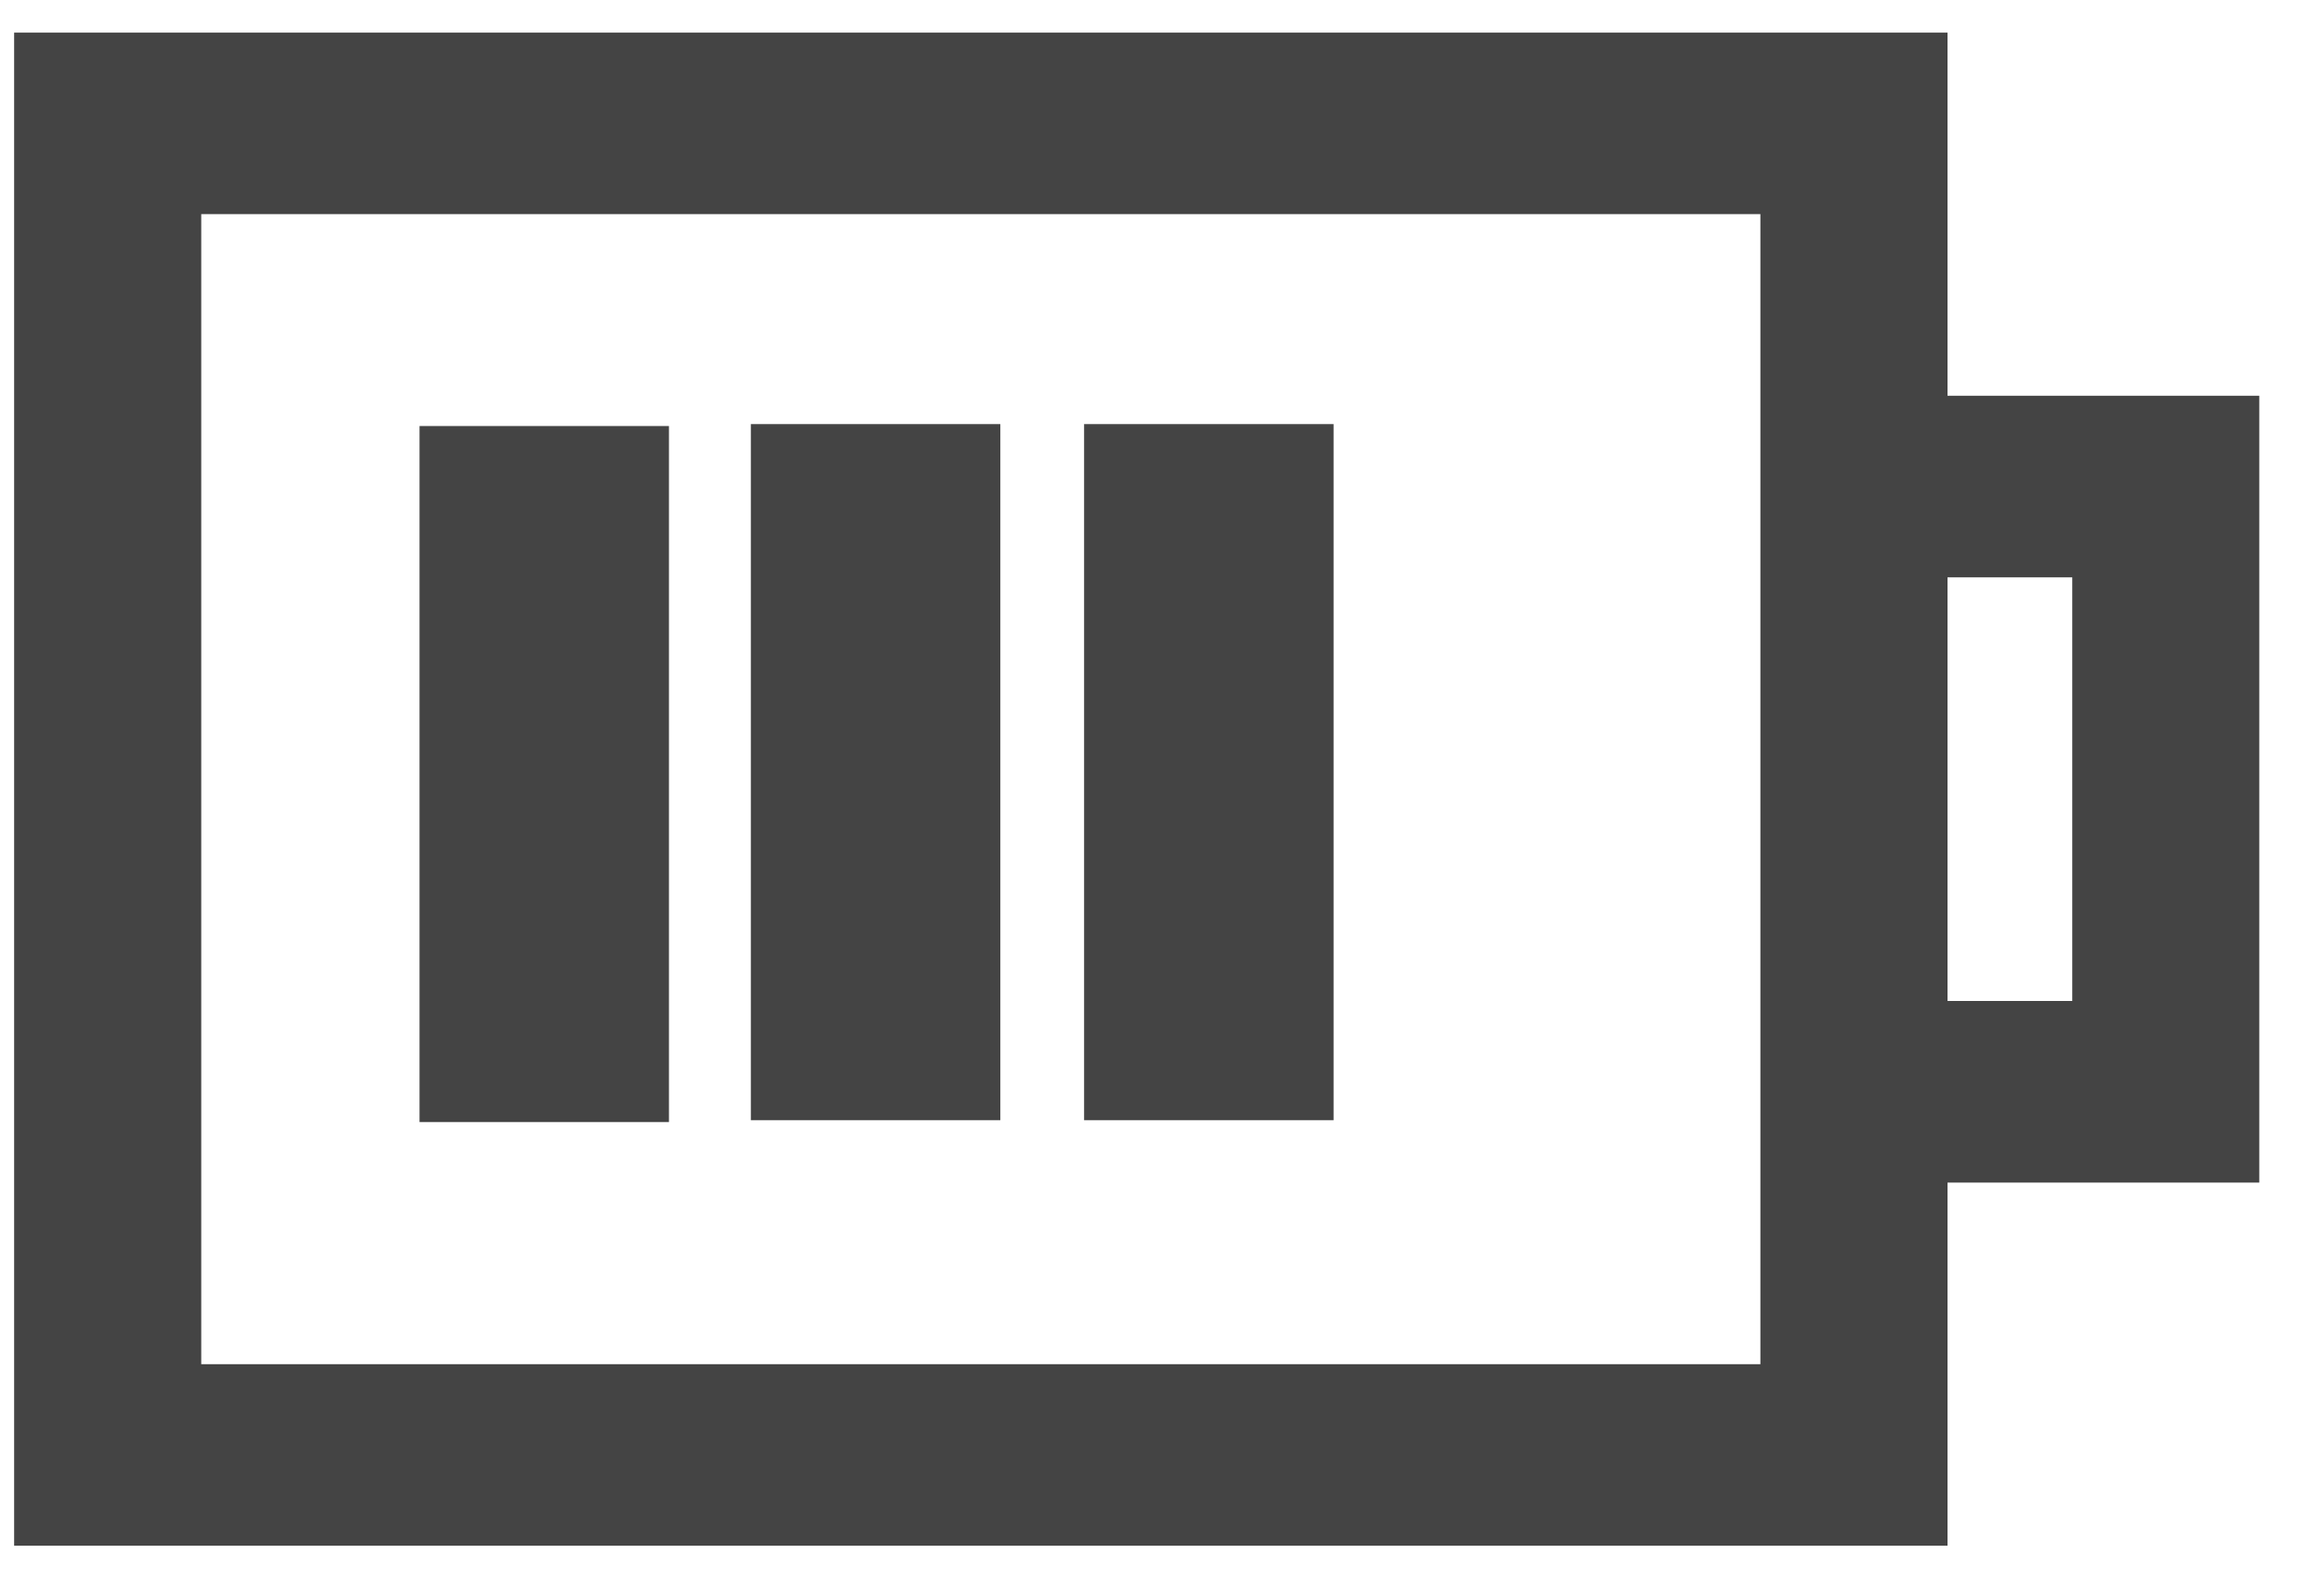 <svg width="25" height="17" viewBox="0 0 25 17" fill="none" xmlns="http://www.w3.org/2000/svg">
<path d="M20.95 4.258V0.351H0.152V16.631H20.95V12.724H24.304V4.258H20.95ZM18.937 14.678H2.165V2.304H18.937V14.678H18.937ZM22.292 10.77H20.95V6.212H22.292V10.77Z" fill="#444444"/>
<path d="M7.196 4.584H4.513V12.073H7.196V4.584Z" fill="#444444"/>
<path d="M10.761 4.563H8.077V12.053H10.761V4.563Z" fill="#444444"/>
<path d="M14.346 4.563H11.662V12.053H14.346V4.563Z" fill="#444444"/>
</svg>
